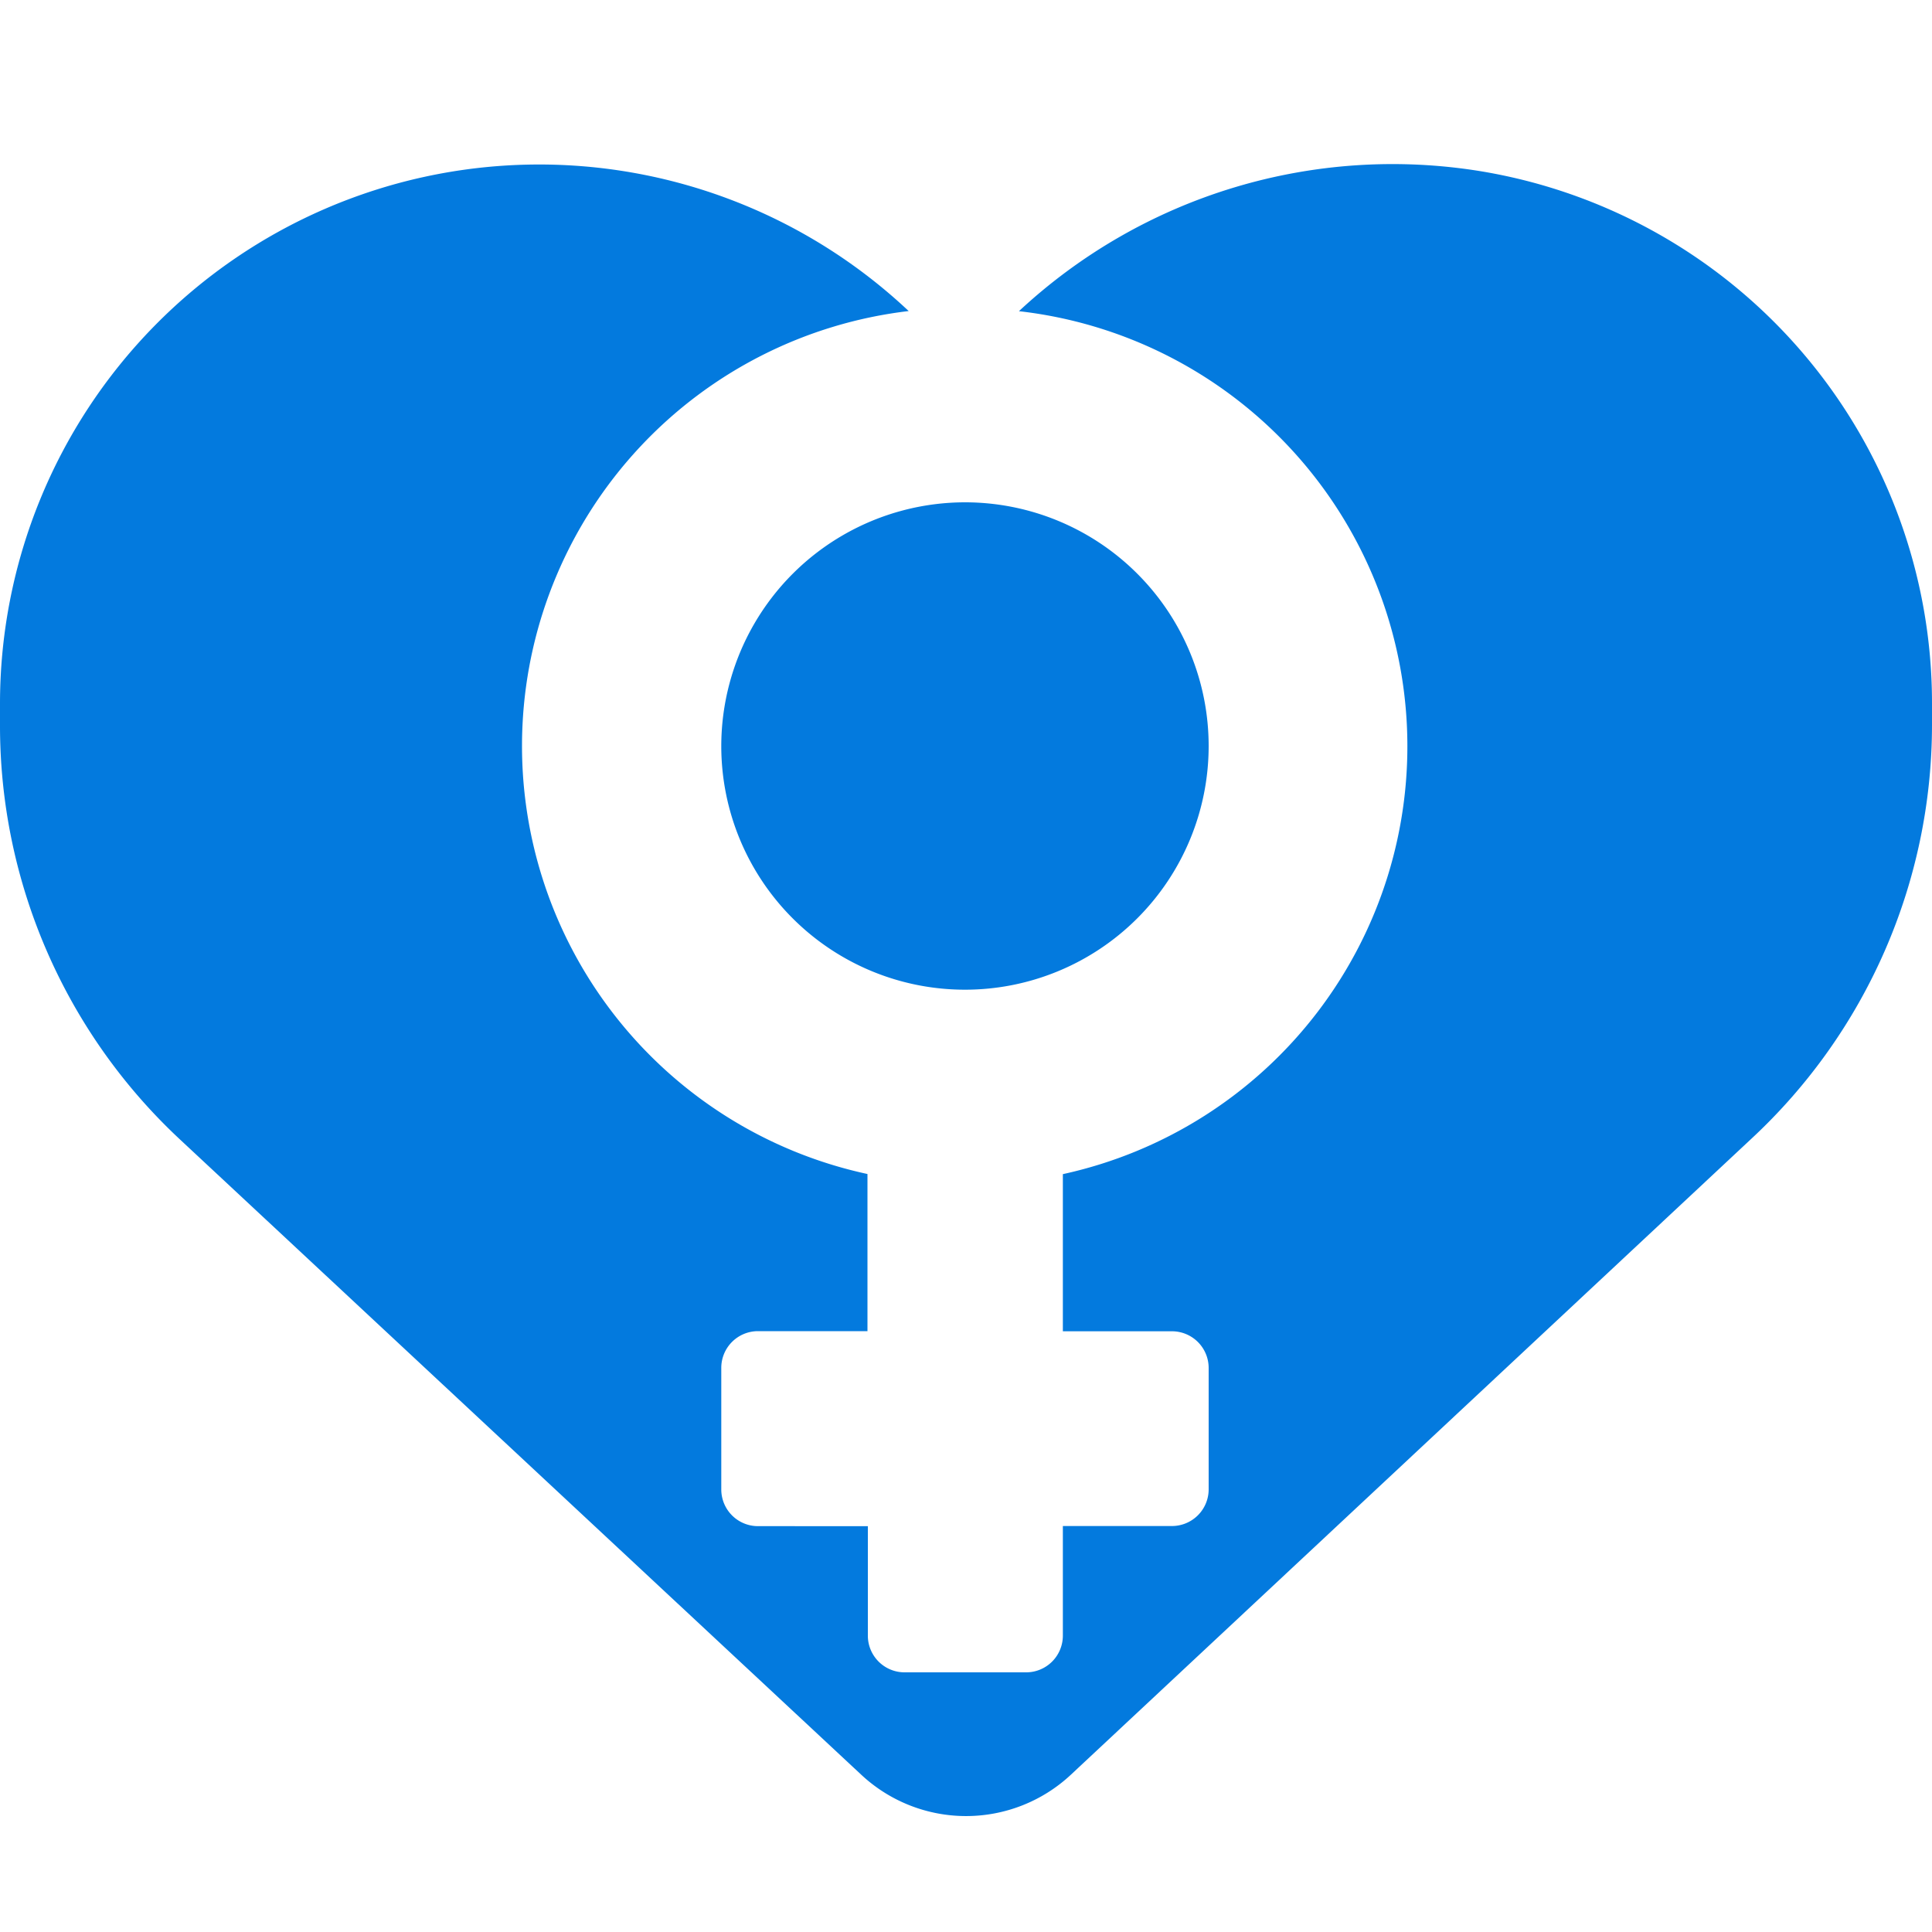 <svg id="Layer_1" data-name="Layer 1" xmlns="http://www.w3.org/2000/svg" viewBox="0 0 150 150"><defs><style>.cls-1{fill:#037ade;}</style></defs><path class="cls-1" d="M56,58A18.92,18.92,0,1,0,75,39,18.94,18.94,0,0,0,56,58ZM115,13.3A42.55,42.55,0,0,0,79.11,24.16a34,34,0,0,1,3.41,67v12.2H91a2.85,2.85,0,0,1,2.84,2.84v9.45A2.85,2.85,0,0,1,91,118.48H82.52V127a2.85,2.85,0,0,1-2.84,2.84H70.22A2.85,2.85,0,0,1,67.38,127v-8.51H58.87A2.85,2.85,0,0,1,56,115.64v-9.45a2.85,2.85,0,0,1,2.84-2.84h8.51V91.15a34,34,0,0,1,3.2-67A41.86,41.86,0,0,0,0,54.61v1.7H0A43.9,43.9,0,0,0,13.89,88.39l53,49.42a11.92,11.92,0,0,0,16.23,0L136,88.39A43.86,43.86,0,0,0,150,56.31v-1.7A41.86,41.86,0,0,0,115,13.3Z"/></svg>